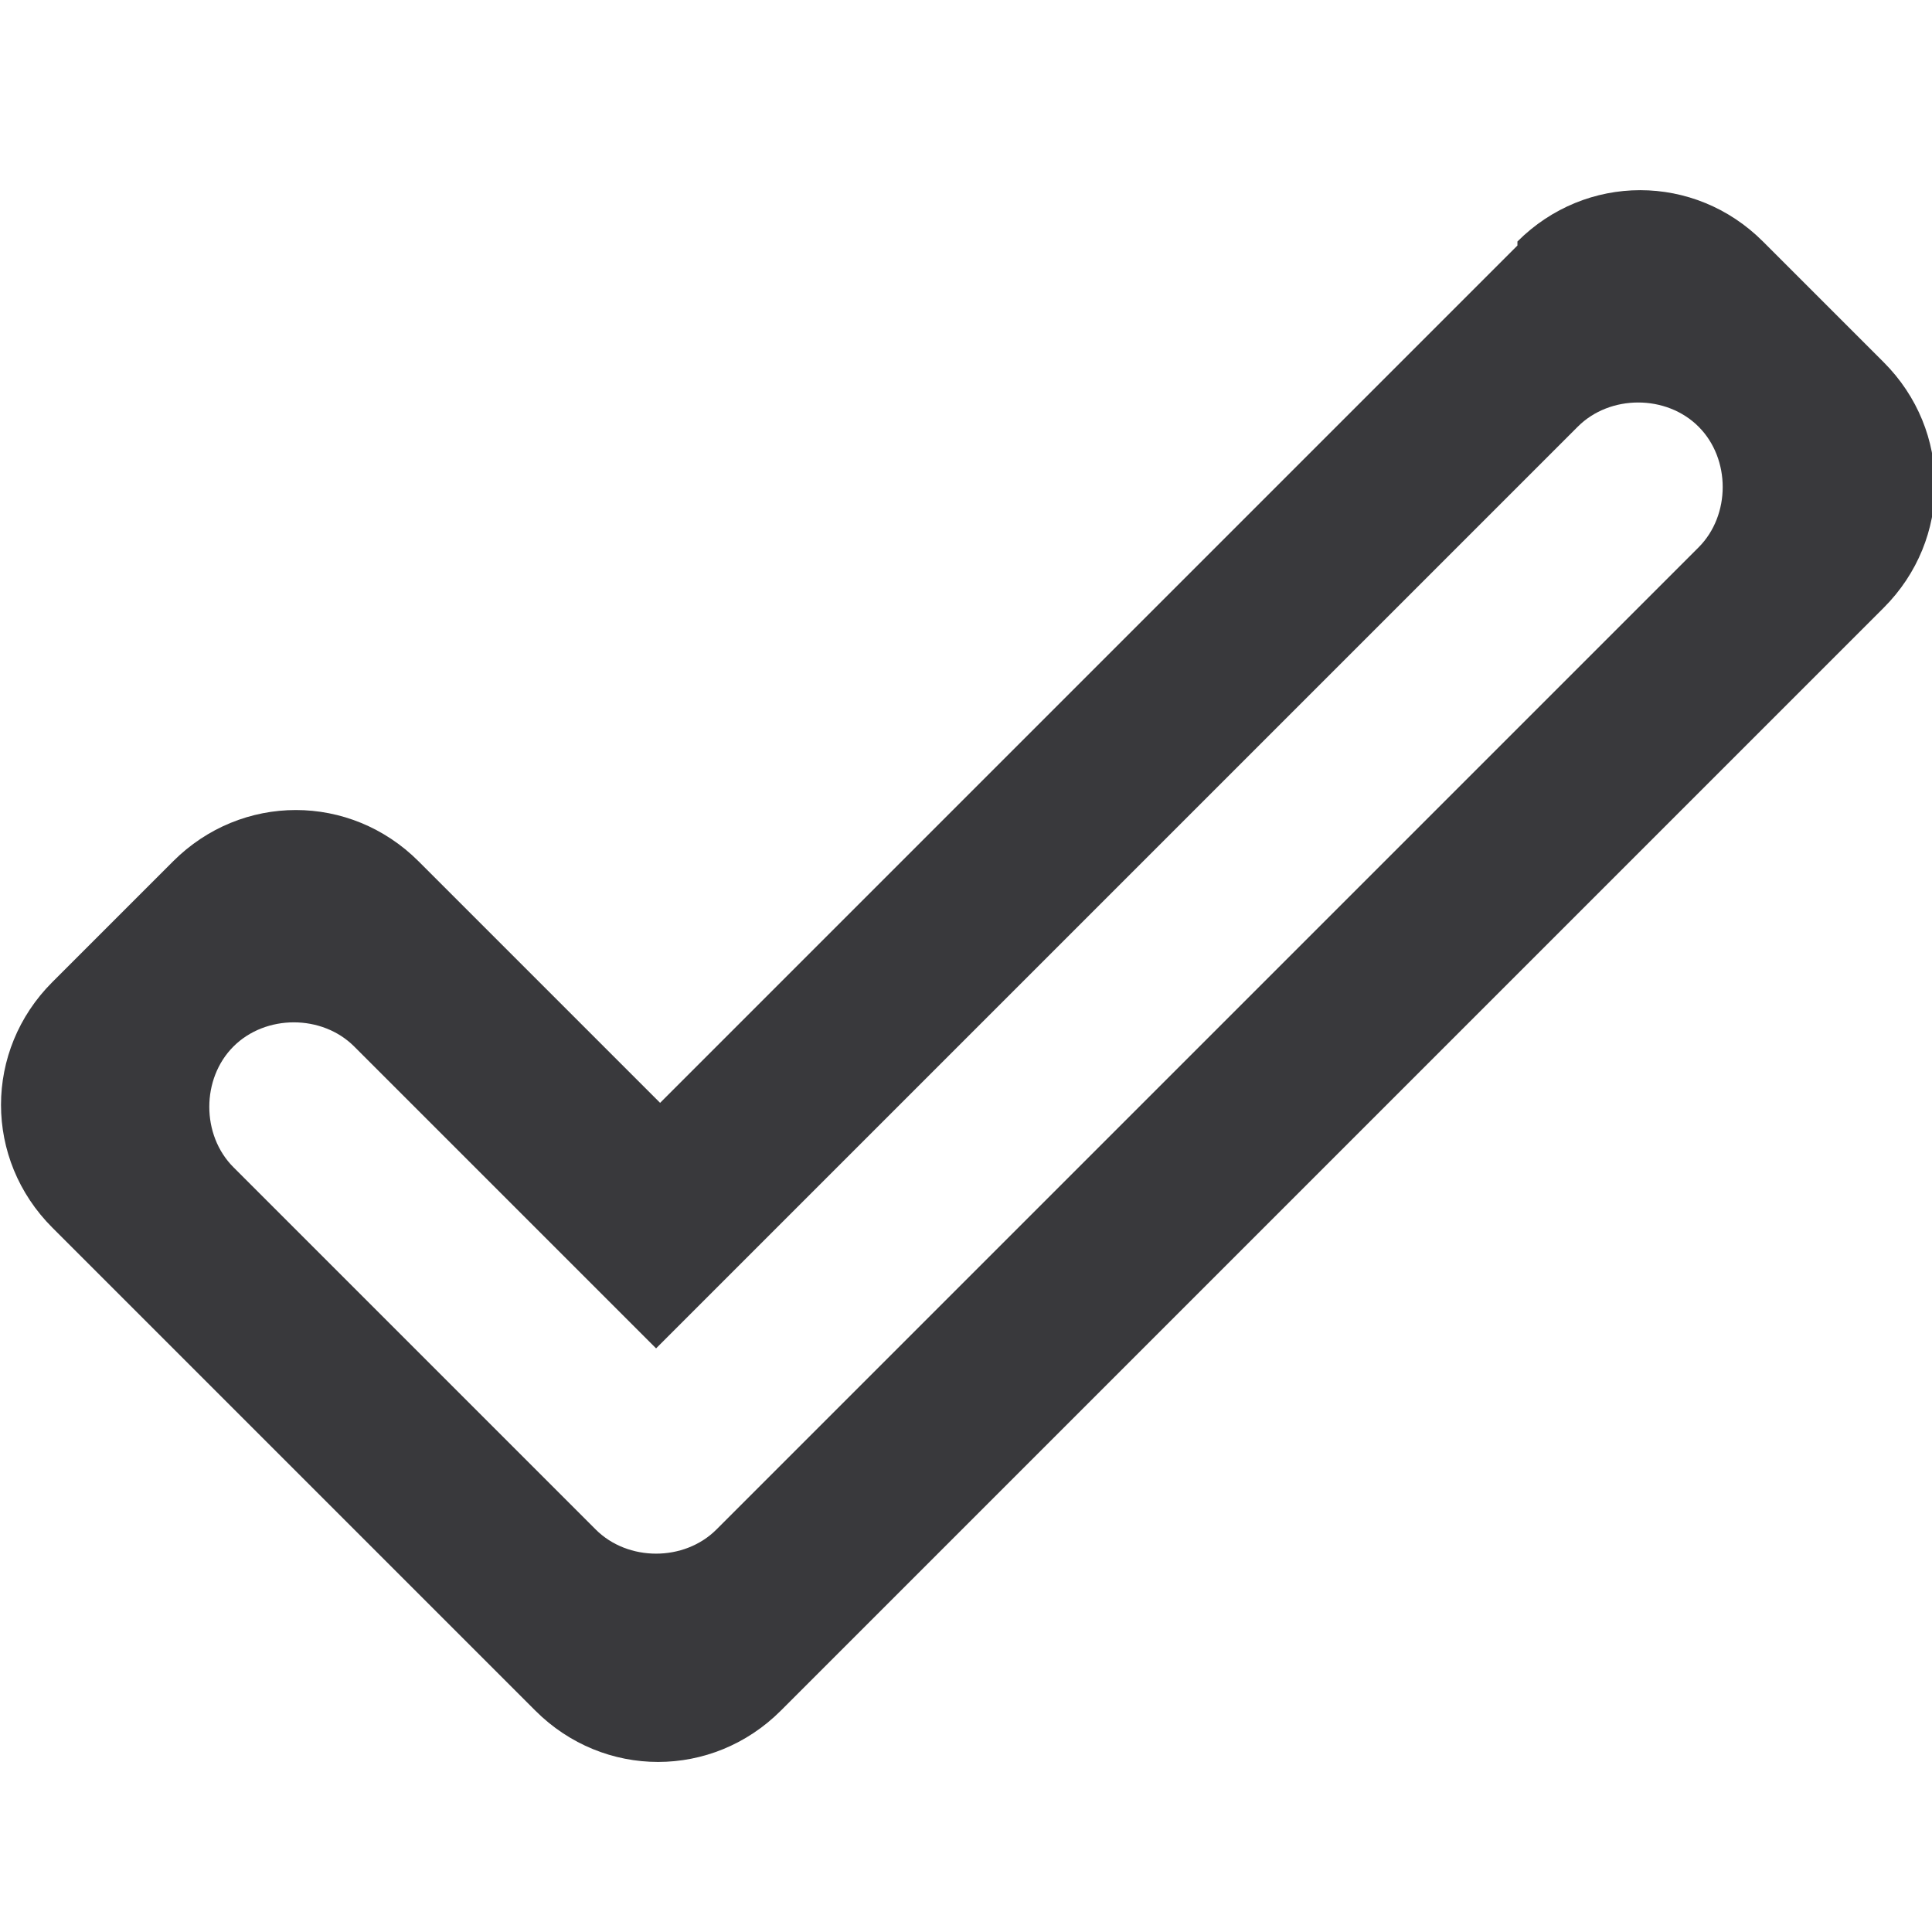 <?xml version="1.0" encoding="UTF-8"?>
<svg id="Warstwa_1" xmlns="http://www.w3.org/2000/svg" version="1.1" viewBox="0 0 48 48">
  <!-- Generator: Adobe Illustrator 29.4.0, SVG Export Plug-In . SVG Version: 2.1.0 Build 152)  -->
  <defs>
    <style>
      .st0 {
        fill: none;
      }

      .st1 {
        fill: #39393c;
      }
    </style>
  </defs>
  <path class="st1" d="M42.2,10.6c.8.8.8,2.2,0,3l-24.4,24.4c-.8.8-2.2.8-3,0l-9-9c-.8-.8-.8-2.2,0-3,.8-.8,2.2-.8,3,0l7.5,7.5,22.9-22.9c.8-.8,2.2-.8,3,0ZM37.7,6.1l-21.3,21.3-6-6c-1.7-1.7-4.4-1.7-6.1,0l-3,3c-1.7,1.7-1.7,4.4,0,6.1l12,12c1.7,1.7,4.4,1.7,6.1,0l27.4-27.4c1.7-1.7,1.7-4.4,0-6.1l-3-3c-1.7-1.7-4.4-1.7-6.1,0Z"/>
  <rect class="st0" x="0" width="48" height="48"/>
</svg>